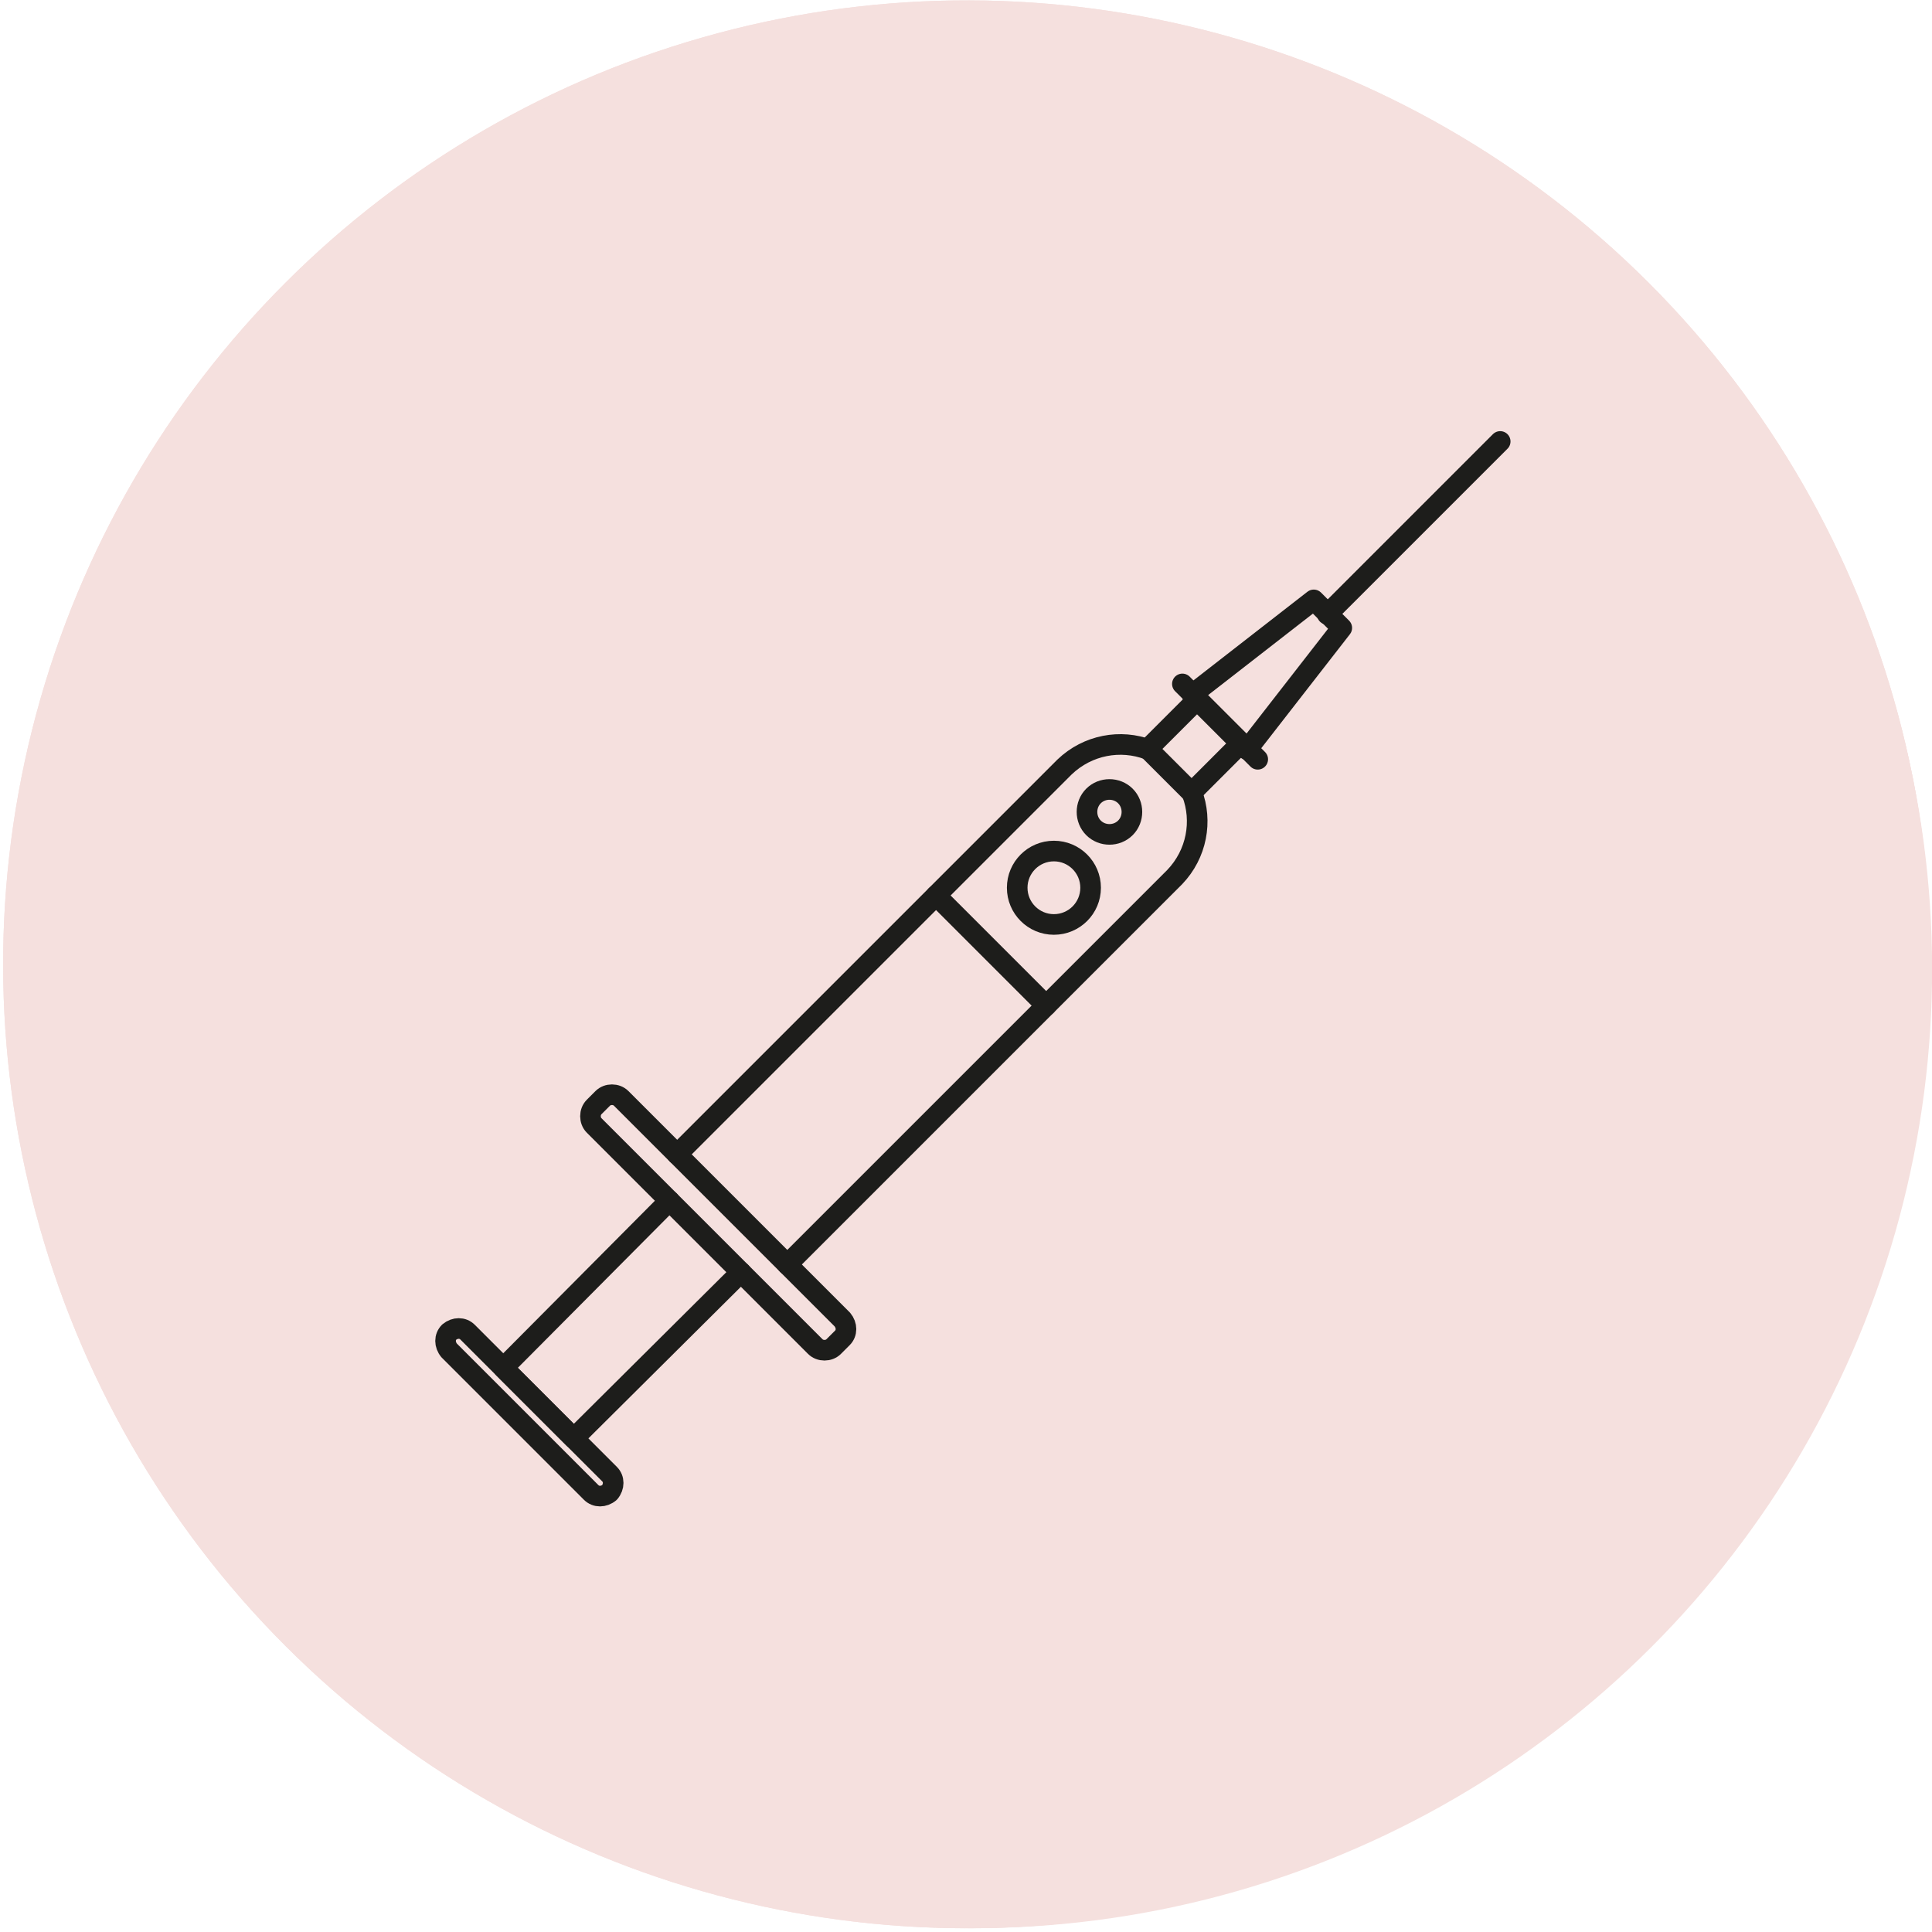 <?xml version="1.0" encoding="UTF-8"?> <!-- Generator: Adobe Illustrator 24.0.2, SVG Export Plug-In . SVG Version: 6.00 Build 0) --> <svg xmlns="http://www.w3.org/2000/svg" xmlns:xlink="http://www.w3.org/1999/xlink" id="Layer_1" x="0px" y="0px" viewBox="0 0 200 200" style="enable-background:new 0 0 200 200;" xml:space="preserve"> <style type="text/css"> .st0{fill:#F5E0DE;} .st1{fill:none;stroke:#1D1D1B;stroke-width:2.134;stroke-linecap:round;stroke-linejoin:round;stroke-miterlimit:10;} .st2{fill:none;stroke:#1D1D1B;stroke-width:1.649;stroke-linecap:round;stroke-linejoin:round;stroke-miterlimit:10;} .st3{fill:none;stroke:#1D1D1B;stroke-width:3.455;stroke-linecap:round;stroke-linejoin:round;stroke-miterlimit:10;} </style> <g id="scissors_and_comb_1_"> <ellipse transform="matrix(0.707 -0.707 0.707 0.707 -41.219 100.039)" class="st0" cx="100.1" cy="99.8" rx="99.8" ry="99.8"></ellipse> <g id="scissors_and_comb"> <g> <polyline class="st1" points="77.6,80.1 60.6,50.5 61.3,50.3 90.2,86.9 "></polyline> <path class="st1" d="M87.2,96.8l10.6,18.5l4.5-1c-0.6-1.2-1.1-8.5-1.1-9.4"></path> <path class="st1" d="M95.1,91.7l16.9,11.2l-1.8,3.9c-2.9-1.2-6.4-1.7-9-1.9c-2.2-0.2-3.7-0.2-3.7-0.2l-9.7-8.5"></path> <polyline class="st1" points="89.2,87.8 77.6,80.1 48.5,60.8 47.9,61.5 83.9,92.8 "></polyline> <path class="st1" d="M136,121.9c3,2.8,7.4,2.9,9.7,0.4c2.3-2.6,1.8-6.9-1.3-9.7c-3-2.8-7.4-2.9-9.7-0.4 C132.4,114.8,132.9,119.1,136,121.9z"></path> <path class="st1" d="M104.4,147.3c1.9,3.7,5.9,5.3,9,3.7c3.1-1.6,4-5.9,2.1-9.5c-1.9-3.6-5.9-5.3-9-3.7 C103.5,139.4,102.5,143.7,104.4,147.3z"></path> <path class="st1" d="M97.8,115.3c0,0,3.6,12.4,2.1,18.3c-1.5,5.9-2.6,13.4,2.8,19c5.4,5.7,10.7,4.1,10.7,4.1s7.1-2.5,7.3-4.3 c0.2-1.3,0.2-5.3,0.3-7.2c0-0.7,0.3-1.4,0.8-1.8c0.5-0.4,0.6-1.2,0.3-1.7l-1.3-2.3c-0.4-0.6-1.1-0.9-1.8-0.6c0,0-8.7-7.8-12.5-15 c-3.4-6.4-4.4-9.4-4.4-9.4L97.8,115.3z"></path> <path class="st1" d="M110.1,106.8c0,0,12.3,7.5,14.7,9.7c2.4,2.2,7.6,7.7,8.1,8.4c0.2,0.3,0.2,0.6,0.2,0.9 c-0.1,0.7,0.3,1.4,0.8,1.8l2.1,1.6c0.5,0.4,1.2,0.3,1.6-0.2l0.6-0.8c0,0,6.3,1,8.7,0.2c0.7-0.2,1.5-0.3,2.2-0.1 c3.4,0.7,11.9,2.2,13.4-0.2c1.9-3.1-0.7-3.1-2-1.8s-8.8-0.5-9.1-4.1c0,0,2.2-6.1-2.6-10.4c-4.8-4.3-7.6-5.6-11.1-5.5 c-3.5,0-11.3,1.3-16-0.1c-4.7-1.4-9.8-3.2-9.8-3.2L110.1,106.8z"></path> <path class="st1" d="M92.4,96.2c0.1,0.9,0.8,1.5,1.7,1.4c0.9-0.1,1.5-0.8,1.4-1.7c-0.1-0.9-0.8-1.5-1.7-1.4 C93,94.6,92.4,95.3,92.4,96.2z"></path> </g> <line class="st1" x1="144.1" y1="53.1" x2="137.4" y2="46.4"></line> <line class="st1" x1="141.6" y1="55.6" x2="134.6" y2="48.6"></line> <line class="st1" x1="139.1" y1="58.2" x2="132.1" y2="51.2"></line> <line class="st1" x1="136.6" y1="60.7" x2="129.6" y2="53.7"></line> <line class="st1" x1="134" y1="63.2" x2="127.1" y2="56.3"></line> <line class="st1" x1="131.5" y1="65.7" x2="124.6" y2="58.8"></line> <line class="st1" x1="129" y1="68.2" x2="122.1" y2="61.3"></line> <line class="st1" x1="126.5" y1="70.8" x2="119.6" y2="63.9"></line> <line class="st1" x1="124" y1="73.3" x2="117.1" y2="66.4"></line> <line class="st1" x1="121.4" y1="75.8" x2="114.6" y2="68.9"></line> <line class="st1" x1="118.9" y1="78.3" x2="112" y2="71.4"></line> <line class="st1" x1="116.4" y1="80.8" x2="109.5" y2="73.9"></line> <line class="st1" x1="113.9" y1="83.4" x2="107" y2="76.5"></line> <line class="st1" x1="111.4" y1="85.9" x2="104.4" y2="78.9"></line> <line class="st1" x1="108.9" y1="88.4" x2="102.1" y2="81.6"></line> <line class="st1" x1="106.3" y1="90.9" x2="100.6" y2="85.2"></line> <path class="st1" d="M103.9,93.3c0,0-8.2-6.1,0.5-14.4c8.7-8.3,31.9-32.1,31.9-32.1s3.3-2.6,9.9,3c0,0-7.3-11.6-14-5.3 c-6.8,6.3-95.1,97.5-95.1,97.5l0.6,0.7l50.3-48c4.3-4.1,10.8-4.7,15.8-1.5C103.8,93.2,103.9,93.3,103.9,93.3z"></path> </g> </g> <g id="nails_1_"> <ellipse transform="matrix(0.707 -0.707 0.707 0.707 -41.219 100.039)" class="st0" cx="100.1" cy="99.8" rx="99.8" ry="99.8"></ellipse> <g id="nails"> <path class="st1" d="M111.3,80.8c-0.5-2.6-1.3-4.6-2.4-6.1"></path> <path class="st1" d="M48.8,103.2c0,0,18.8-17.9,35.8-27"></path> <path class="st1" d="M134.3,83.2c0.7,2.7,1.1,4.9,0.2,9.8"></path> <line class="st1" x1="113" y1="80.7" x2="50.1" y2="130.5"></line> <path class="st1" d="M144.3,106.4c1.1,2,1.6,4.6,1,7.9c-0.6,3.4-2.3,6.5-4.6,9l-18.3,20"></path> <line class="st1" x1="121.8" y1="105.5" x2="77.5" y2="142"></line> <path class="st1" d="M108.8,74.6c-3.6,3.7-7.7,7-10.1,9.3c-5.5,5.1-22.4,5.5-14.1-7.7c1-1.6,2.3-3.3,4.1-5.3 c11.3-12.6,18.9-14.7,22.6-14.7c1.7,0,3.2,1,3.9,2.6C117.4,64,113.6,69.7,108.8,74.6z"></path> <path class="st1" d="M135.3,82.1c-0.4,0.4-0.7,0.7-1.1,1.1c-3.3,3.3-6.7,6.3-9.1,8.2c-10.5,8.3-22.1,3.6-15.1-7.2 c0.6-1,1.7-2.2,2.9-3.5c0.8-0.8,1.5-1.6,2.2-2.4c11.3-12.7,18.9-14.7,22.6-14.7c1.7,0,3.2,1,3.9,2.6 C143.9,71.4,140.1,77.1,135.3,82.1z"></path> <path class="st1" d="M144.6,106.1c-0.1,0.1-0.2,0.2-0.3,0.3c-3.5,3.6-7.5,6.8-9.9,9c-5.5,5.1-22.4,5.5-14.1-7.7 c0.4-0.7,0.9-1.4,1.5-2.2c0.7-1,1.6-2,2.6-3.1c11.3-12.6,18.9-14.7,22.6-14.7c1.7,0,3.2,1,3.9,2.6 C153.1,95.5,149.3,101.2,144.6,106.1z"></path> <path class="st1" d="M118.8,79.6c0,0,11.3-13,19.5-12.4"></path> <path class="st1" d="M127.7,104.5c0,0,12-14.8,20.3-13.5"></path> <path class="st1" d="M92.9,71.7c0,0,12.5-13.8,19.3-12"></path> </g> </g> <g id="massage_1_"> <ellipse transform="matrix(0.707 -0.707 0.707 0.707 -41.219 100.039)" class="st0" cx="100.1" cy="99.8" rx="98.8" ry="98.8"></ellipse> <g id="massage"> <path class="st1" d="M76.7,37.2c0,0,0.2,7.1-3.5,8.8c-7.7,3.7-18.4,6-7.7,29.6c0,0,4.1,9.9,9.2,21.1c4,8.7,5.1,12.6,7.2,19.5 c1.3,4.3,0.9,8.7-2.1,15.1c0,0-10.3,19.5-5.7,31"></path> <path class="st1" d="M79.9,67.6c0,0,4.5,22,12.1,40.2c7.6,18.5,2.8,31.9,2.8,31.9"></path> <path class="st1" d="M111.3,82c0,0,7.2,12.1,11.4,31.8c0.5,2.5,1.4,5,2.6,7.3c2.2,4.1,5.9,10.5,10.4,14.9"></path> <path class="st1" d="M119.8,102.3c0,0-1,14-1.1,16.8c-0.1,2.8,7.5,11.5,8.4,17.7"></path> <path class="st1" d="M97.5,41c0,0,0.6,8.4,4.8,9.8c0,0,0.1,0,0.1,0c3.3,1.1,6.6,2,10.1,2.5c3.2,0.5,7.4,1.5,9.4,3.2 c3.8,3.2,7.1,12.7,8.1,28.3c0.2,2.8,0.8,5.6,1.7,8.2c0,0.1,0.1,0.2,0.1,0.3c0.9,2.5,1.8,5.1,2.6,7.6c1.9,6.3,5,16.3,6.5,18.8 c2.4,3.8,11.6,12.8,11.6,12.8"></path> </g> </g> <g id="lashes_1_"> <ellipse transform="matrix(0.707 -0.707 0.707 0.707 -41.219 100.039)" class="st0" cx="100.1" cy="99.8" rx="98.8" ry="98.8"></ellipse> <g id="lashes"> <g> <path class="st2" d="M86.2,100.1c-14.9-25.8-49-13.9-49-13.9"></path> <path class="st2" d="M83.5,107.7c1.7,0.8,3.8,0.8,6.5-0.3c0,0-2.6,0.4-3.9-1.9l-8.9,2.6c-0.7,0.2-1.4,0.4-2,0.7 c-9.9,3.5-18,2.9-23.7,1.2C46.9,108.6,31.1,99,31.1,99s-2,1.5-4.8,2.3c-3.2,0.9-8.5,0.2-8.5,0.2s8.8,4.9,17.7,3.3 c0,0-0.9,4.7-10.3,3.4c0,0,6,4.1,16.3,1.4c0,0,0.5,4.5-8,4.3c0,0,5,2.3,13-2.6c0,0-0.2,4.1-6,5.8c0,0,8.3-1.9,10.5-4 c0,0-2.3,3.7-5.8,5.5c0,0,6.9-1.8,9.7-4.9c0,0-1.8,5.4-4,7.6l7.9-6.9c0,0-0.6,6.5-1.6,8.2c0,0,4.8-6.3,5.3-7.8l1.7,6.9l1.5-8 c0,0,0.3,5.4,2.1,6.8l1-7.8c0,0,2.9,5.6,5,6.5c0,0-2.9-7-1.6-7.8c0,0,1.5,4.1,5.9,6c0,0-3.4-4.4-2.1-7.1c0,0,1.3,2.4,6.4,2.8 c0,0-2.6-1.4-2.2-4.5"></path> <path class="st2" d="M45.7,102.4c0,0,4.3,5.5,17.5,4.9"></path> <path class="st2" d="M80.4,108.7c0,0,0.9,1.7,4.5,2c0,0-1.7-0.7-1.4-3"></path> </g> <g> <path class="st2" d="M114.1,100.1c14.9-25.8,49-13.9,49-13.9"></path> <path class="st2" d="M116.8,107.7c-1.7,0.8-3.8,0.8-6.5-0.3c0,0,2.6,0.4,3.9-1.9l8.9,2.6c0.7,0.2,1.4,0.4,2,0.7 c9.9,3.5,18,2.9,23.7,1.2c4.5-1.4,20.3-10.9,20.3-10.9s2,1.5,4.8,2.3c3.2,0.9,8.5,0.2,8.5,0.2s-8.8,4.9-17.7,3.3 c0,0,0.9,4.7,10.3,3.4c0,0-6,4.1-16.3,1.4c0,0-0.5,4.5,8,4.3c0,0-5,2.3-13-2.6c0,0,0.2,4.1,6,5.8c0,0-8.3-1.9-10.5-4 c0,0,2.3,3.7,5.8,5.5c0,0-6.9-1.8-9.7-4.9c0,0,1.8,5.4,4,7.6l-7.9-6.9c0,0,0.6,6.5,1.6,8.2c0,0-4.8-6.3-5.3-7.8l-1.7,6.9l-1.5-8 c0,0-0.3,5.4-2.1,6.8l-1-7.8c0,0-2.9,5.6-5,6.5c0,0,2.9-7,1.6-7.8c0,0-1.5,4.1-5.9,6c0,0,3.4-4.4,2.1-7.1c0,0-1.3,2.4-6.4,2.8 c0,0,2.6-1.4,2.2-4.5"></path> <path class="st2" d="M154.6,102.4c0,0-4.3,5.5-17.5,4.9"></path> <path class="st2" d="M119.9,108.7c0,0-0.9,1.7-4.5,2c0,0,1.7-0.7,1.4-3"></path> </g> </g> </g> <g id="Eyebrows"> <circle class="st0" cx="100.1" cy="99.8" r="98.8"></circle> <path class="st3" d="M50.9,74.7c-0.1,0-0.2-0.1-0.1-0.1l3.8-2.4c6.3-4,12.9-6.4,19.9-9.1c15.4-5.8,28.9-3.2,39.4,1.1 C140,75,153.6,78.9,148.4,88.4c-0.5,1-1,1.9-1.5,2.9c-0.5,1-1.1,2-1.8,1.9c-3.4-0.2-12-5.9-35.8-19.5 C109.4,73.7,81.8,56.1,50.9,74.7z"></path> <path class="st3" d="M138.2,111.2c-18.9-32.8-62.3-17.7-62.3-17.7"></path> <path class="st3" d="M134.8,120.8c2.2,1,4.9,1.1,8.2-0.4c0,0-3.3,0.5-5-2.4l-11.3,3.3c-0.9,0.3-1.7,0.5-2.6,0.8 c-12.6,4.5-22.9,3.7-30.1,1.5c-5.8-1.7-25.8-13.9-25.8-13.9s-2.5,1.9-6.1,2.9c-4,1.2-10.8,0.3-10.8,0.3s11.2,6.2,22.5,4.2 c0,0-1.1,5.9-13.1,4.3c0,0,7.6,5.2,20.7,1.8c0,0,0.6,5.7-10.2,5.5c0,0,6.4,3,16.5-3.3c0,0-0.3,5.3-7.6,7.3c0,0,10.6-2.4,13.4-5 c0,0-2.9,4.7-7.4,7c0,0,8.8-2.3,12.3-6.2c0,0-2.3,6.9-5.1,9.6l10-8.7c0,0-0.8,8.2-2,10.4c0,0,6.1-8,6.7-9.9l2.2,8.7l1.9-10.2 c0,0,0.4,6.9,2.7,8.6l1.3-9.9c0,0,3.7,7.1,6.4,8.2c0,0-3.7-8.9-2-9.9c0,0,1.9,5.3,7.5,7.7c0,0-4.3-5.6-2.7-9c0,0,1.6,3.1,8.1,3.5 c0,0-3.4-1.8-2.8-5.8"></path> <path class="st3" d="M87.6,115.7c0,0,5.5,7,22.3,6.2"></path> <path class="st3" d="M130.8,122c0,0,1.1,2.2,5.8,2.5c0,0-2.1-0.9-1.7-3.8"></path> </g> <g id="syringe"> <ellipse transform="matrix(0.707 -0.707 0.707 0.707 -41.382 100.602)" class="st0" cx="100.7" cy="100.3" rx="99.3" ry="99.3"></ellipse> <g id="syringe_1_"> <path class="st1" d="M118.9,77.6c-2.9-1.1-6.3-0.5-8.7,1.8l-40.1,40.1"></path> <path class="st1" d="M123.4,82.1c1.1,2.9,0.5,6.3-1.8,8.7l-40.1,40.1"></path> <polyline class="st1" points="76.7,131.7 59.4,148.9 52.1,141.6 69.3,124.3 "></polyline> <rect x="120.1" y="74" transform="matrix(0.707 -0.707 0.707 0.707 -18.402 110.121)" class="st1" width="7.2" height="6.4"></rect> <polyline class="st1" points="123.4,71.9 136,62.1 138.9,65 129.1,77.6 "></polyline> <path class="st1" d="M63.1,152.6l-14.7-14.7c-0.5-0.5-1.3-0.5-1.9,0c-0.5,0.5-0.5,1.3,0,1.9l14.7,14.7c0.5,0.5,1.3,0.5,1.9,0 C63.6,153.9,63.6,153.1,63.1,152.6z"></path> <path class="st1" d="M87.2,136.6l-22.9-22.9c-0.5-0.5-1.4-0.5-1.9,0l-0.9,0.9c-0.5,0.5-0.5,1.4,0,1.9l22.9,22.9 c0.5,0.5,1.4,0.5,1.9,0l0.9-0.9C87.7,138,87.7,137.2,87.2,136.6z"></path> <line class="st1" x1="96.9" y1="92.7" x2="108.3" y2="104.1"></line> <circle class="st1" cx="109.1" cy="91.9" r="3.8"></circle> <path class="st1" d="M116.5,85.7c0.9-0.9,0.9-2.4,0-3.3c-0.9-0.9-2.4-0.9-3.3,0c-0.9,0.9-0.9,2.4,0,3.3 C114.1,86.6,115.6,86.6,116.5,85.7z"></path> <line class="st1" x1="122.4" y1="70.8" x2="130.2" y2="78.6"></line> <line class="st1" x1="137.4" y1="63.6" x2="155.3" y2="45.7"></line> </g> </g> </svg> 